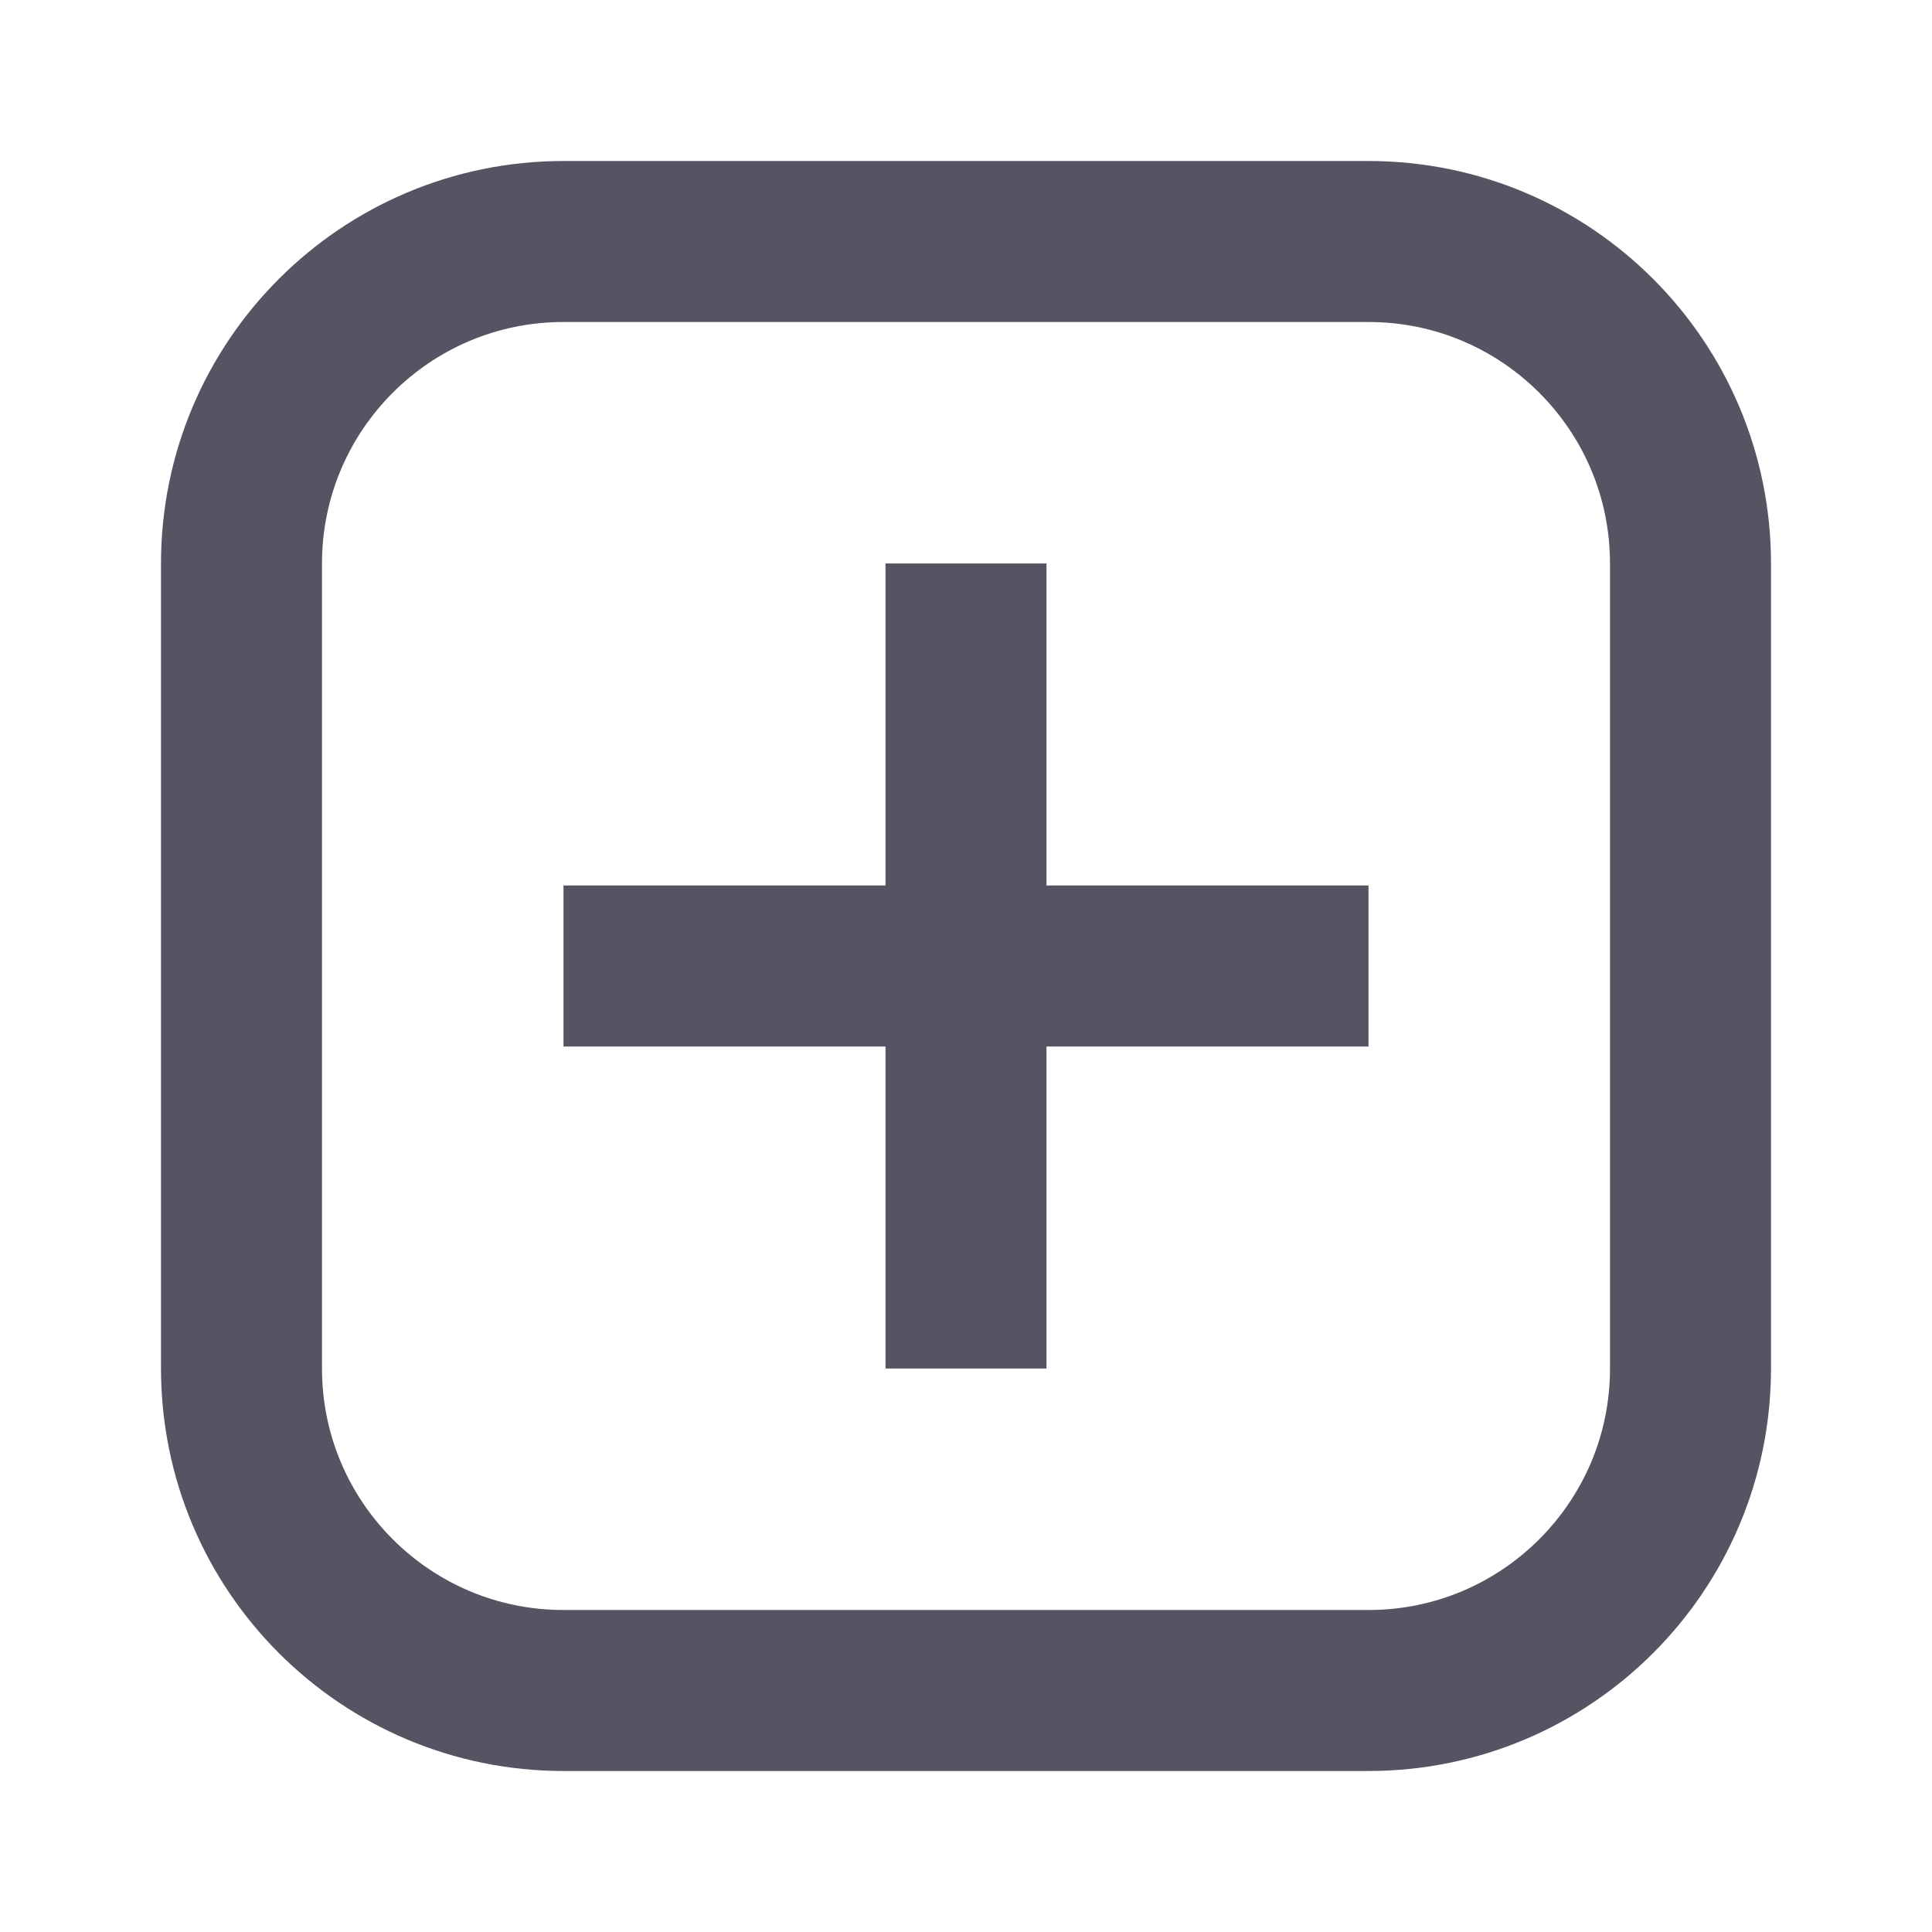 <svg width="24" height="24" viewBox="0 0 24 24" fill="none" xmlns="http://www.w3.org/2000/svg">
<path d="M3 7C3 4.791 4.791 3 7 3H17C19.209 3 21 4.791 21 7V17C21 19.209 19.209 21 17 21H7C4.791 21 3 19.209 3 17V7Z" stroke="#545462" stroke-width="2"/>
<path d="M12 8L12 16" stroke="#545462" stroke-width="2" stroke-linecap="square" stroke-linejoin="round"/>
<path d="M16 12L8 12" stroke="#545462" stroke-width="2" stroke-linecap="square" stroke-linejoin="round"/>
</svg>
